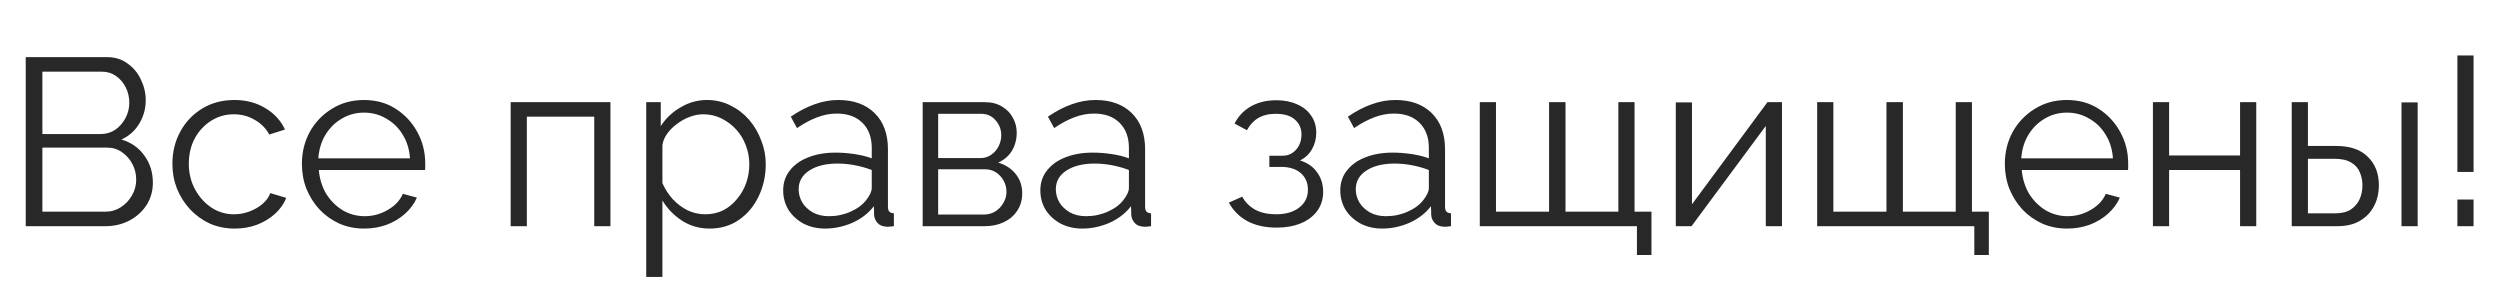 <?xml version="1.0" encoding="UTF-8"?> <svg xmlns="http://www.w3.org/2000/svg" width="210" height="24" viewBox="0 0 210 24" fill="none"> <path d="M12.841 15.34C12.841 16.047 12.661 16.68 12.301 17.24C11.941 17.787 11.454 18.22 10.841 18.54C10.241 18.847 9.581 19 8.861 19H2.161V4.8H9.001C9.668 4.8 10.241 4.98 10.721 5.34C11.214 5.687 11.588 6.14 11.841 6.7C12.107 7.247 12.241 7.82 12.241 8.42C12.241 9.127 12.061 9.78 11.701 10.38C11.341 10.98 10.841 11.427 10.201 11.72C11.014 11.96 11.654 12.407 12.121 13.06C12.601 13.713 12.841 14.473 12.841 15.34ZM11.441 15.1C11.441 14.62 11.334 14.18 11.121 13.78C10.908 13.367 10.614 13.033 10.241 12.78C9.881 12.527 9.468 12.4 9.001 12.4H3.561V17.78H8.861C9.341 17.78 9.774 17.653 10.161 17.4C10.547 17.147 10.854 16.82 11.081 16.42C11.321 16.007 11.441 15.567 11.441 15.1ZM3.561 6.02V11.26H8.441C8.908 11.26 9.321 11.14 9.681 10.9C10.041 10.647 10.328 10.32 10.541 9.92C10.754 9.52 10.861 9.093 10.861 8.64C10.861 8.16 10.761 7.727 10.561 7.34C10.361 6.94 10.088 6.62 9.741 6.38C9.394 6.14 9.001 6.02 8.561 6.02H3.561ZM19.721 19.2C18.961 19.2 18.261 19.06 17.621 18.78C16.994 18.487 16.441 18.087 15.961 17.58C15.495 17.073 15.128 16.493 14.861 15.84C14.608 15.187 14.481 14.493 14.481 13.76C14.481 12.773 14.701 11.873 15.141 11.06C15.581 10.247 16.195 9.6 16.981 9.12C17.768 8.64 18.674 8.4 19.701 8.4C20.674 8.4 21.535 8.627 22.281 9.08C23.028 9.52 23.581 10.12 23.941 10.88L22.621 11.3C22.328 10.767 21.915 10.353 21.381 10.06C20.861 9.753 20.281 9.6 19.641 9.6C18.948 9.6 18.314 9.78 17.741 10.14C17.168 10.5 16.708 10.993 16.361 11.62C16.028 12.247 15.861 12.96 15.861 13.76C15.861 14.547 16.035 15.26 16.381 15.9C16.728 16.54 17.188 17.053 17.761 17.44C18.334 17.813 18.968 18 19.661 18C20.114 18 20.548 17.92 20.961 17.76C21.388 17.6 21.755 17.387 22.061 17.12C22.381 16.84 22.595 16.54 22.701 16.22L24.041 16.62C23.855 17.113 23.541 17.56 23.101 17.96C22.674 18.347 22.168 18.653 21.581 18.88C21.008 19.093 20.388 19.2 19.721 19.2ZM30.58 19.2C29.833 19.2 29.14 19.06 28.5 18.78C27.86 18.487 27.307 18.093 26.84 17.6C26.373 17.093 26.007 16.513 25.74 15.86C25.487 15.207 25.36 14.507 25.36 13.76C25.36 12.787 25.58 11.893 26.02 11.08C26.473 10.267 27.093 9.62 27.88 9.14C28.667 8.647 29.56 8.4 30.56 8.4C31.587 8.4 32.48 8.647 33.24 9.14C34.013 9.633 34.62 10.287 35.06 11.1C35.5 11.9 35.72 12.78 35.72 13.74C35.72 13.847 35.72 13.953 35.72 14.06C35.72 14.153 35.713 14.227 35.7 14.28H26.78C26.847 15.027 27.053 15.693 27.4 16.28C27.76 16.853 28.22 17.313 28.78 17.66C29.353 17.993 29.973 18.16 30.64 18.16C31.32 18.16 31.96 17.987 32.56 17.64C33.173 17.293 33.6 16.84 33.84 16.28L35.02 16.6C34.807 17.093 34.48 17.54 34.04 17.94C33.6 18.34 33.08 18.653 32.48 18.88C31.893 19.093 31.26 19.2 30.58 19.2ZM26.74 13.3H34.44C34.387 12.54 34.18 11.873 33.82 11.3C33.473 10.727 33.013 10.28 32.44 9.96C31.88 9.627 31.26 9.46 30.58 9.46C29.9 9.46 29.28 9.627 28.72 9.96C28.16 10.28 27.7 10.733 27.34 11.32C26.993 11.893 26.793 12.553 26.74 13.3ZM42.896 19V8.58H51.276V19H49.916V9.8H44.256V19H42.896ZM59.603 19.2C58.736 19.2 57.956 18.973 57.263 18.52C56.583 18.067 56.043 17.507 55.643 16.84V23.26H54.283V8.58H55.503V10.6C55.916 9.947 56.47 9.42 57.163 9.02C57.856 8.607 58.596 8.4 59.383 8.4C60.103 8.4 60.763 8.553 61.363 8.86C61.963 9.153 62.483 9.553 62.923 10.06C63.363 10.567 63.703 11.147 63.943 11.8C64.197 12.44 64.323 13.107 64.323 13.8C64.323 14.773 64.123 15.673 63.723 16.5C63.337 17.313 62.79 17.967 62.083 18.46C61.377 18.953 60.55 19.2 59.603 19.2ZM59.223 18C59.797 18 60.31 17.887 60.763 17.66C61.217 17.42 61.603 17.1 61.923 16.7C62.257 16.3 62.51 15.853 62.683 15.36C62.856 14.853 62.943 14.333 62.943 13.8C62.943 13.24 62.843 12.707 62.643 12.2C62.456 11.693 62.183 11.247 61.823 10.86C61.463 10.473 61.05 10.167 60.583 9.94C60.117 9.713 59.61 9.6 59.063 9.6C58.717 9.6 58.356 9.667 57.983 9.8C57.61 9.933 57.25 10.127 56.903 10.38C56.57 10.62 56.29 10.893 56.063 11.2C55.837 11.507 55.697 11.833 55.643 12.18V15.38C55.856 15.873 56.143 16.32 56.503 16.72C56.863 17.107 57.276 17.42 57.743 17.66C58.223 17.887 58.717 18 59.223 18ZM65.787 16C65.787 15.347 65.974 14.787 66.347 14.32C66.72 13.84 67.234 13.473 67.887 13.22C68.554 12.953 69.32 12.82 70.187 12.82C70.694 12.82 71.22 12.86 71.767 12.94C72.314 13.02 72.8 13.14 73.227 13.3V12.42C73.227 11.54 72.967 10.84 72.447 10.32C71.927 9.8 71.207 9.54 70.287 9.54C69.727 9.54 69.174 9.647 68.627 9.86C68.094 10.06 67.534 10.36 66.947 10.76L66.427 9.8C67.107 9.333 67.774 8.987 68.427 8.76C69.08 8.52 69.747 8.4 70.427 8.4C71.707 8.4 72.72 8.767 73.467 9.5C74.214 10.233 74.587 11.247 74.587 12.54V17.36C74.587 17.547 74.627 17.687 74.707 17.78C74.787 17.86 74.914 17.907 75.087 17.92V19C74.94 19.013 74.814 19.027 74.707 19.04C74.6 19.053 74.52 19.053 74.467 19.04C74.134 19.027 73.88 18.92 73.707 18.72C73.534 18.52 73.44 18.307 73.427 18.08L73.407 17.32C72.94 17.92 72.334 18.387 71.587 18.72C70.84 19.04 70.08 19.2 69.307 19.2C68.64 19.2 68.034 19.06 67.487 18.78C66.954 18.487 66.534 18.1 66.227 17.62C65.934 17.127 65.787 16.587 65.787 16ZM72.767 16.8C72.914 16.613 73.027 16.433 73.107 16.26C73.187 16.087 73.227 15.933 73.227 15.8V14.28C72.774 14.107 72.3 13.973 71.807 13.88C71.327 13.787 70.84 13.74 70.347 13.74C69.374 13.74 68.587 13.933 67.987 14.32C67.387 14.707 67.087 15.233 67.087 15.9C67.087 16.287 67.187 16.653 67.387 17C67.587 17.333 67.88 17.613 68.267 17.84C68.654 18.053 69.107 18.16 69.627 18.16C70.28 18.16 70.887 18.033 71.447 17.78C72.02 17.527 72.46 17.2 72.767 16.8ZM77.505 19V8.58H82.705C83.292 8.58 83.785 8.707 84.185 8.96C84.585 9.2 84.885 9.513 85.085 9.9C85.299 10.287 85.405 10.7 85.405 11.14C85.405 11.7 85.272 12.207 85.005 12.66C84.739 13.1 84.352 13.433 83.845 13.66C84.445 13.833 84.932 14.147 85.305 14.6C85.679 15.053 85.865 15.6 85.865 16.24C85.865 16.8 85.725 17.287 85.445 17.7C85.179 18.113 84.805 18.433 84.325 18.66C83.859 18.887 83.319 19 82.705 19H77.505ZM78.805 18.02H82.665C83.012 18.02 83.325 17.933 83.605 17.76C83.899 17.573 84.125 17.333 84.285 17.04C84.459 16.747 84.545 16.44 84.545 16.12C84.545 15.773 84.465 15.46 84.305 15.18C84.145 14.887 83.932 14.653 83.665 14.48C83.399 14.307 83.092 14.22 82.745 14.22H78.805V18.02ZM78.805 13.28H82.345C82.692 13.28 82.999 13.187 83.265 13C83.532 12.813 83.739 12.573 83.885 12.28C84.032 11.987 84.105 11.68 84.105 11.36C84.105 10.88 83.945 10.46 83.625 10.1C83.319 9.74 82.919 9.56 82.425 9.56H78.805V13.28ZM87.388 16C87.388 15.347 87.575 14.787 87.948 14.32C88.322 13.84 88.835 13.473 89.489 13.22C90.155 12.953 90.922 12.82 91.788 12.82C92.295 12.82 92.822 12.86 93.368 12.94C93.915 13.02 94.402 13.14 94.829 13.3V12.42C94.829 11.54 94.569 10.84 94.049 10.32C93.528 9.8 92.808 9.54 91.888 9.54C91.329 9.54 90.775 9.647 90.228 9.86C89.695 10.06 89.135 10.36 88.549 10.76L88.028 9.8C88.709 9.333 89.375 8.987 90.028 8.76C90.682 8.52 91.349 8.4 92.028 8.4C93.308 8.4 94.322 8.767 95.069 9.5C95.815 10.233 96.189 11.247 96.189 12.54V17.36C96.189 17.547 96.228 17.687 96.308 17.78C96.388 17.86 96.515 17.907 96.689 17.92V19C96.542 19.013 96.415 19.027 96.308 19.04C96.202 19.053 96.122 19.053 96.069 19.04C95.735 19.027 95.482 18.92 95.308 18.72C95.135 18.52 95.042 18.307 95.028 18.08L95.008 17.32C94.542 17.92 93.935 18.387 93.189 18.72C92.442 19.04 91.682 19.2 90.909 19.2C90.242 19.2 89.635 19.06 89.088 18.78C88.555 18.487 88.135 18.1 87.829 17.62C87.535 17.127 87.388 16.587 87.388 16ZM94.368 16.8C94.515 16.613 94.629 16.433 94.709 16.26C94.788 16.087 94.829 15.933 94.829 15.8V14.28C94.375 14.107 93.902 13.973 93.409 13.88C92.928 13.787 92.442 13.74 91.948 13.74C90.975 13.74 90.189 13.933 89.588 14.32C88.989 14.707 88.689 15.233 88.689 15.9C88.689 16.287 88.788 16.653 88.989 17C89.189 17.333 89.482 17.613 89.868 17.84C90.255 18.053 90.709 18.16 91.228 18.16C91.882 18.16 92.489 18.033 93.049 17.78C93.622 17.527 94.062 17.2 94.368 16.8ZM107.245 19.12C106.285 19.12 105.465 18.94 104.785 18.58C104.105 18.207 103.585 17.687 103.225 17.02L104.345 16.52C104.598 16.987 104.965 17.353 105.445 17.62C105.925 17.873 106.505 18 107.185 18C107.998 18 108.645 17.813 109.125 17.44C109.618 17.067 109.865 16.567 109.865 15.94C109.865 15.367 109.671 14.907 109.285 14.56C108.898 14.213 108.365 14.033 107.685 14.02H106.625V13.08H107.765C108.058 13.08 108.325 13 108.565 12.84C108.805 12.68 108.991 12.467 109.125 12.2C109.258 11.933 109.325 11.633 109.325 11.3C109.325 10.78 109.138 10.36 108.765 10.04C108.405 9.72 107.871 9.56 107.165 9.56C106.578 9.56 106.085 9.68 105.685 9.92C105.298 10.147 104.985 10.487 104.745 10.94L103.705 10.38C104.011 9.767 104.465 9.287 105.065 8.94C105.678 8.593 106.391 8.42 107.205 8.42C107.871 8.42 108.451 8.533 108.945 8.76C109.451 8.973 109.845 9.287 110.125 9.7C110.418 10.1 110.565 10.587 110.565 11.16C110.565 11.653 110.445 12.113 110.205 12.54C109.965 12.953 109.631 13.267 109.205 13.48C109.818 13.667 110.291 13.993 110.625 14.46C110.971 14.927 111.145 15.473 111.145 16.1C111.145 16.727 110.978 17.267 110.645 17.72C110.311 18.173 109.851 18.52 109.265 18.76C108.678 19 108.005 19.12 107.245 19.12ZM112.584 16C112.584 15.347 112.77 14.787 113.144 14.32C113.517 13.84 114.03 13.473 114.684 13.22C115.35 12.953 116.117 12.82 116.984 12.82C117.49 12.82 118.017 12.86 118.564 12.94C119.11 13.02 119.597 13.14 120.024 13.3V12.42C120.024 11.54 119.764 10.84 119.244 10.32C118.724 9.8 118.004 9.54 117.084 9.54C116.524 9.54 115.97 9.647 115.424 9.86C114.89 10.06 114.33 10.36 113.744 10.76L113.224 9.8C113.904 9.333 114.57 8.987 115.224 8.76C115.877 8.52 116.544 8.4 117.224 8.4C118.504 8.4 119.517 8.767 120.264 9.5C121.01 10.233 121.384 11.247 121.384 12.54V17.36C121.384 17.547 121.424 17.687 121.504 17.78C121.584 17.86 121.71 17.907 121.884 17.92V19C121.737 19.013 121.61 19.027 121.504 19.04C121.397 19.053 121.317 19.053 121.264 19.04C120.93 19.027 120.677 18.92 120.504 18.72C120.33 18.52 120.237 18.307 120.224 18.08L120.204 17.32C119.737 17.92 119.13 18.387 118.384 18.72C117.637 19.04 116.877 19.2 116.104 19.2C115.437 19.2 114.83 19.06 114.284 18.78C113.75 18.487 113.33 18.1 113.024 17.62C112.73 17.127 112.584 16.587 112.584 16ZM119.564 16.8C119.71 16.613 119.824 16.433 119.904 16.26C119.984 16.087 120.024 15.933 120.024 15.8V14.28C119.57 14.107 119.097 13.973 118.604 13.88C118.124 13.787 117.637 13.74 117.144 13.74C116.17 13.74 115.384 13.933 114.784 14.32C114.184 14.707 113.884 15.233 113.884 15.9C113.884 16.287 113.984 16.653 114.184 17C114.384 17.333 114.677 17.613 115.064 17.84C115.45 18.053 115.904 18.16 116.424 18.16C117.077 18.16 117.684 18.033 118.244 17.78C118.817 17.527 119.257 17.2 119.564 16.8ZM137.502 21.42V19H124.302V8.58H125.662V17.78H130.122V8.58H131.502V17.78H135.942V8.58H137.302V17.78H138.722V21.42H137.502ZM140.767 19V8.6H142.127V17.16L148.467 8.58H149.687V19H148.327V10.58L142.087 19H140.767ZM165.842 21.42V19H152.642V8.58H154.002V17.78H158.462V8.58H159.842V17.78H164.282V8.58H165.642V17.78H167.062V21.42H165.842ZM173.627 19.2C172.88 19.2 172.187 19.06 171.547 18.78C170.907 18.487 170.354 18.093 169.887 17.6C169.42 17.093 169.054 16.513 168.787 15.86C168.534 15.207 168.407 14.507 168.407 13.76C168.407 12.787 168.627 11.893 169.067 11.08C169.52 10.267 170.14 9.62 170.927 9.14C171.714 8.647 172.607 8.4 173.607 8.4C174.634 8.4 175.527 8.647 176.287 9.14C177.06 9.633 177.667 10.287 178.107 11.1C178.547 11.9 178.767 12.78 178.767 13.74C178.767 13.847 178.767 13.953 178.767 14.06C178.767 14.153 178.76 14.227 178.747 14.28H169.827C169.894 15.027 170.1 15.693 170.447 16.28C170.807 16.853 171.267 17.313 171.827 17.66C172.4 17.993 173.02 18.16 173.687 18.16C174.367 18.16 175.007 17.987 175.607 17.64C176.22 17.293 176.647 16.84 176.887 16.28L178.067 16.6C177.854 17.093 177.527 17.54 177.087 17.94C176.647 18.34 176.127 18.653 175.527 18.88C174.94 19.093 174.307 19.2 173.627 19.2ZM169.787 13.3H177.487C177.434 12.54 177.227 11.873 176.867 11.3C176.52 10.727 176.06 10.28 175.487 9.96C174.927 9.627 174.307 9.46 173.627 9.46C172.947 9.46 172.327 9.627 171.767 9.96C171.207 10.28 170.747 10.733 170.387 11.32C170.04 11.893 169.84 12.553 169.787 13.3ZM180.845 19V8.58H182.205V13.06H188.165V8.58H189.525V19H188.165V14.28H182.205V19H180.845ZM192.505 19V8.58H193.865V12.26H196.225C197.412 12.26 198.305 12.567 198.905 13.18C199.519 13.78 199.825 14.573 199.825 15.56C199.825 16.2 199.692 16.78 199.425 17.3C199.159 17.82 198.765 18.233 198.245 18.54C197.739 18.847 197.099 19 196.325 19H192.505ZM193.865 17.92H196.145C196.692 17.92 197.132 17.813 197.465 17.6C197.799 17.373 198.045 17.087 198.205 16.74C198.365 16.38 198.445 15.993 198.445 15.58C198.445 15.18 198.372 14.813 198.225 14.48C198.092 14.133 197.852 13.86 197.505 13.66C197.172 13.447 196.705 13.34 196.105 13.34H193.865V17.92ZM201.725 19V8.6H203.085V19H201.725ZM206.42 14.44V4.66H207.78V14.44H206.42ZM206.42 19V16.76H207.78V19H206.42Z" fill="#282828"></path> </svg> 
